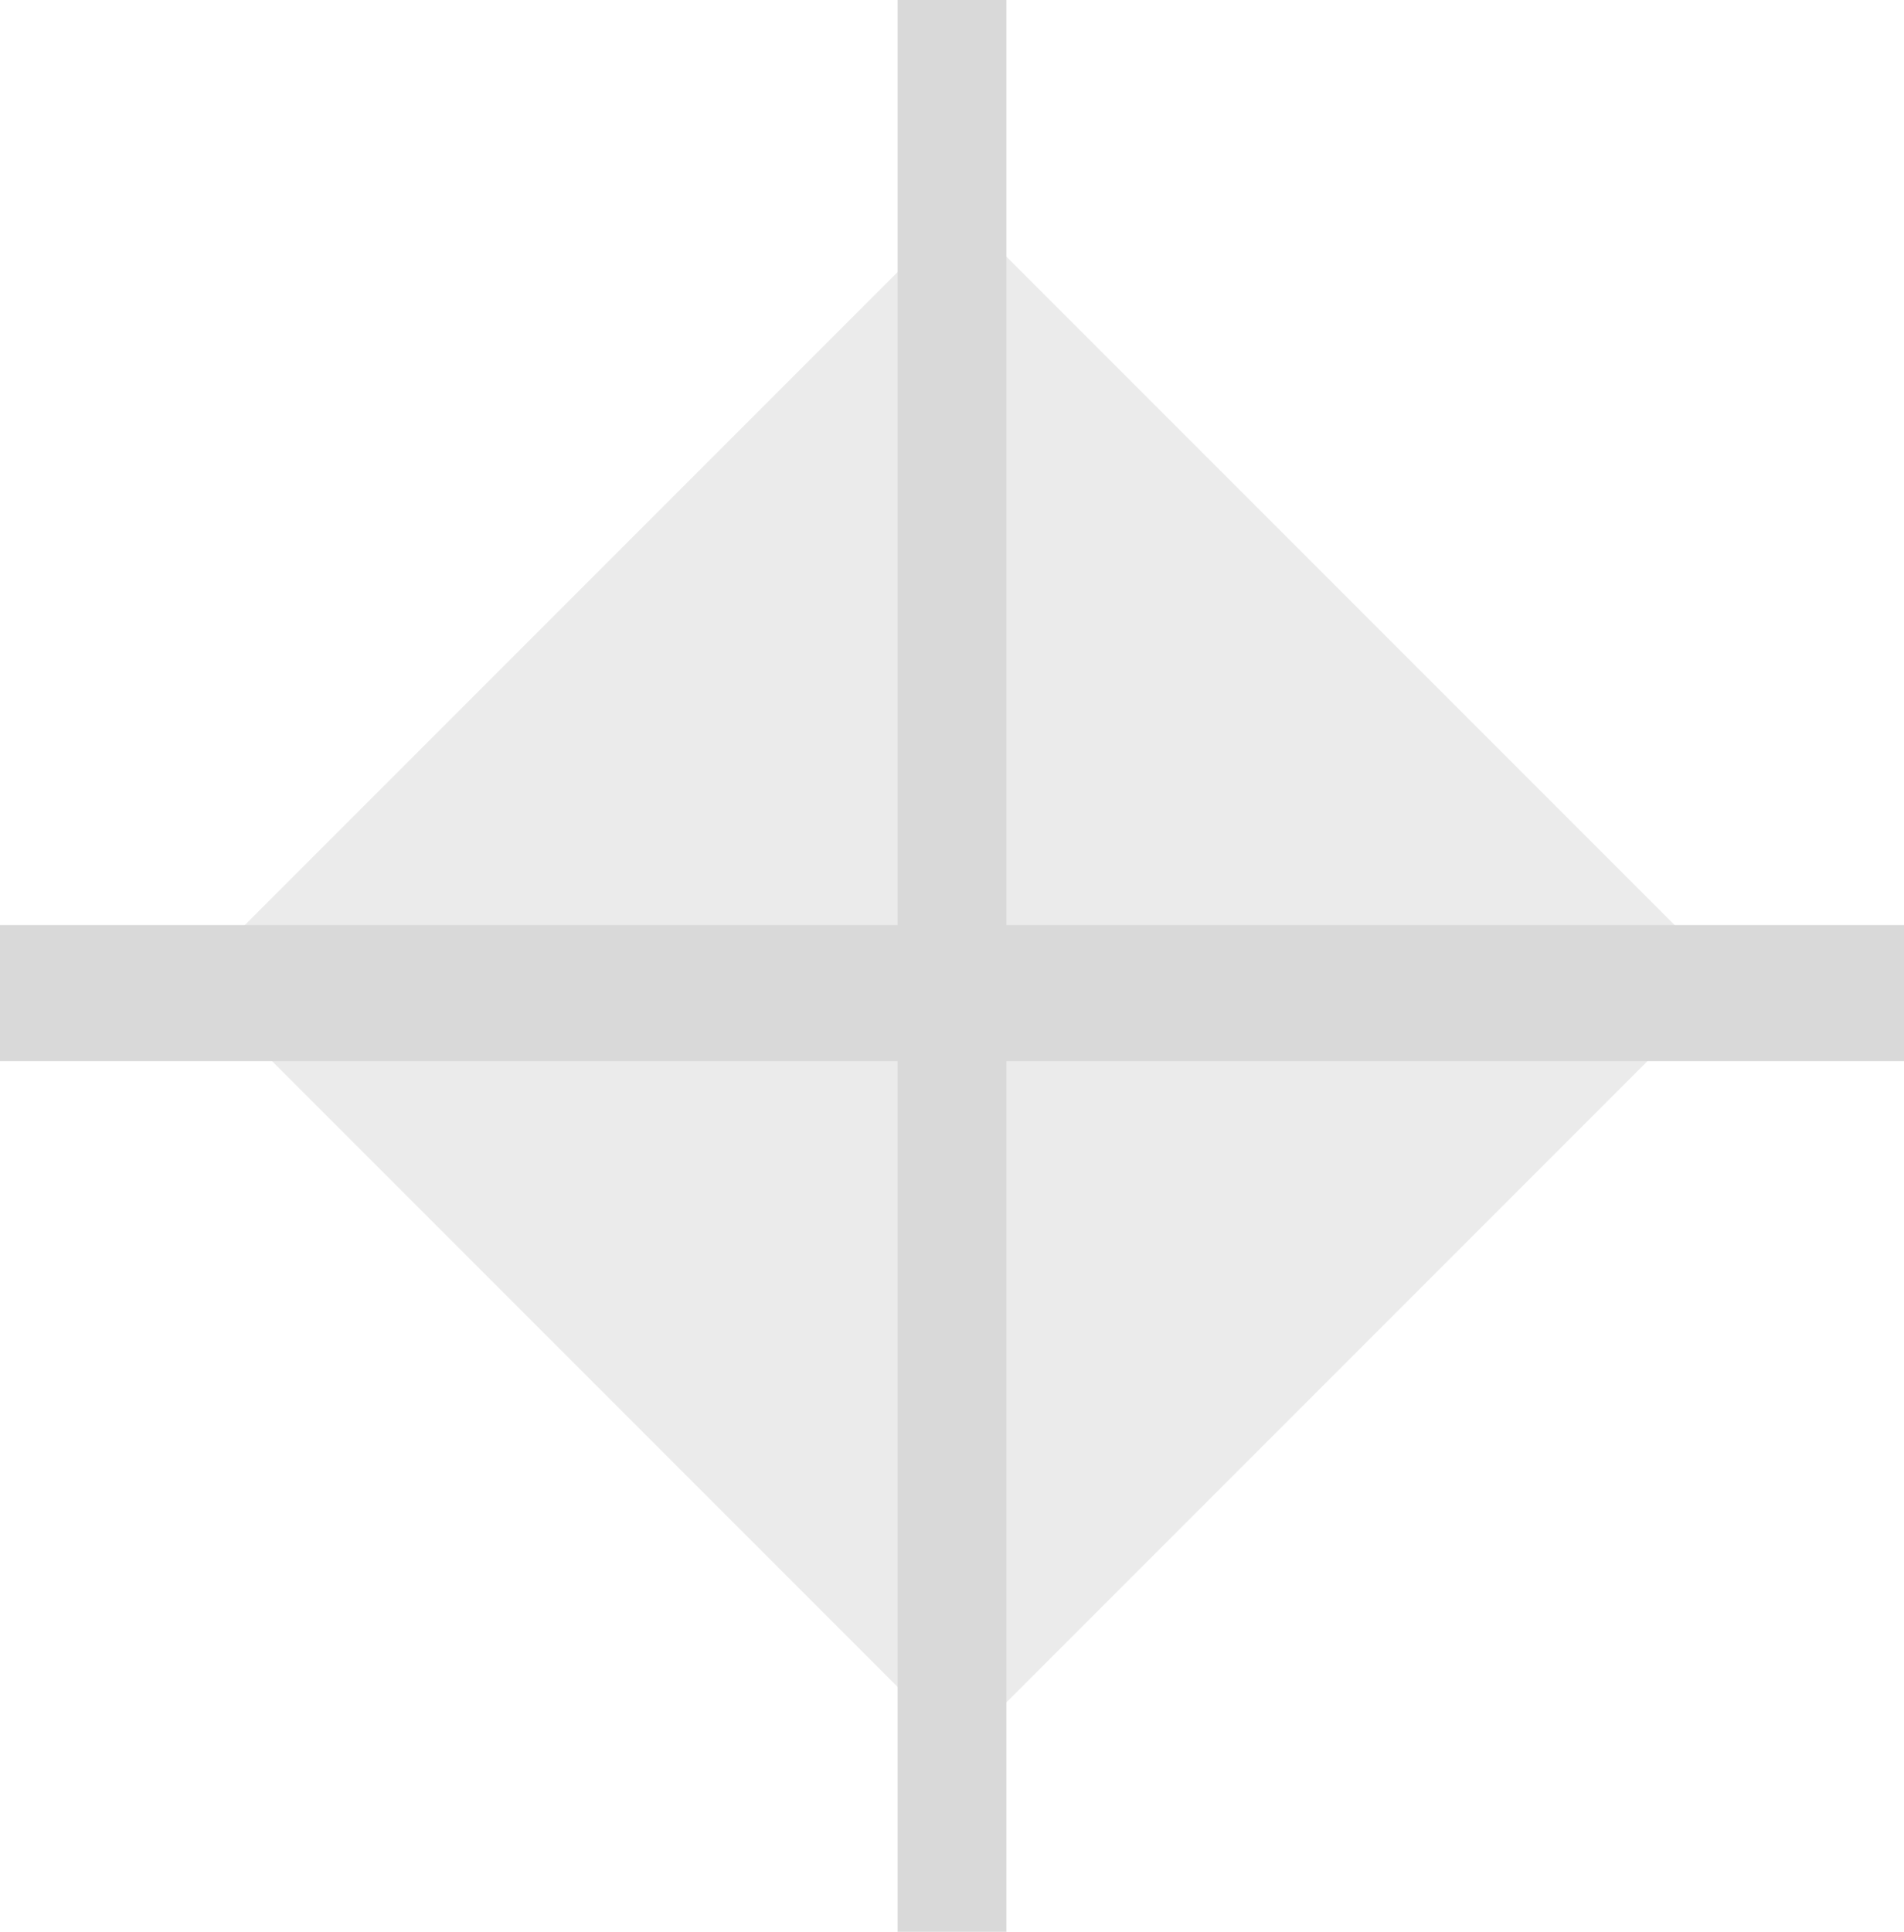 <svg width="70" height="71" viewBox="0 0 70 71" fill="none" xmlns="http://www.w3.org/2000/svg">
<rect x="7" y="36" width="40" height="40" transform="rotate(-45 7 36)" fill="#D9D9D9" fill-opacity="0.5"/>
<rect y="34" width="70" height="5" fill="#D9D9D9"/>
<rect x="33" y="71" width="71" height="4" transform="rotate(-90 33 71)" fill="#D9D9D9"/>
</svg>
